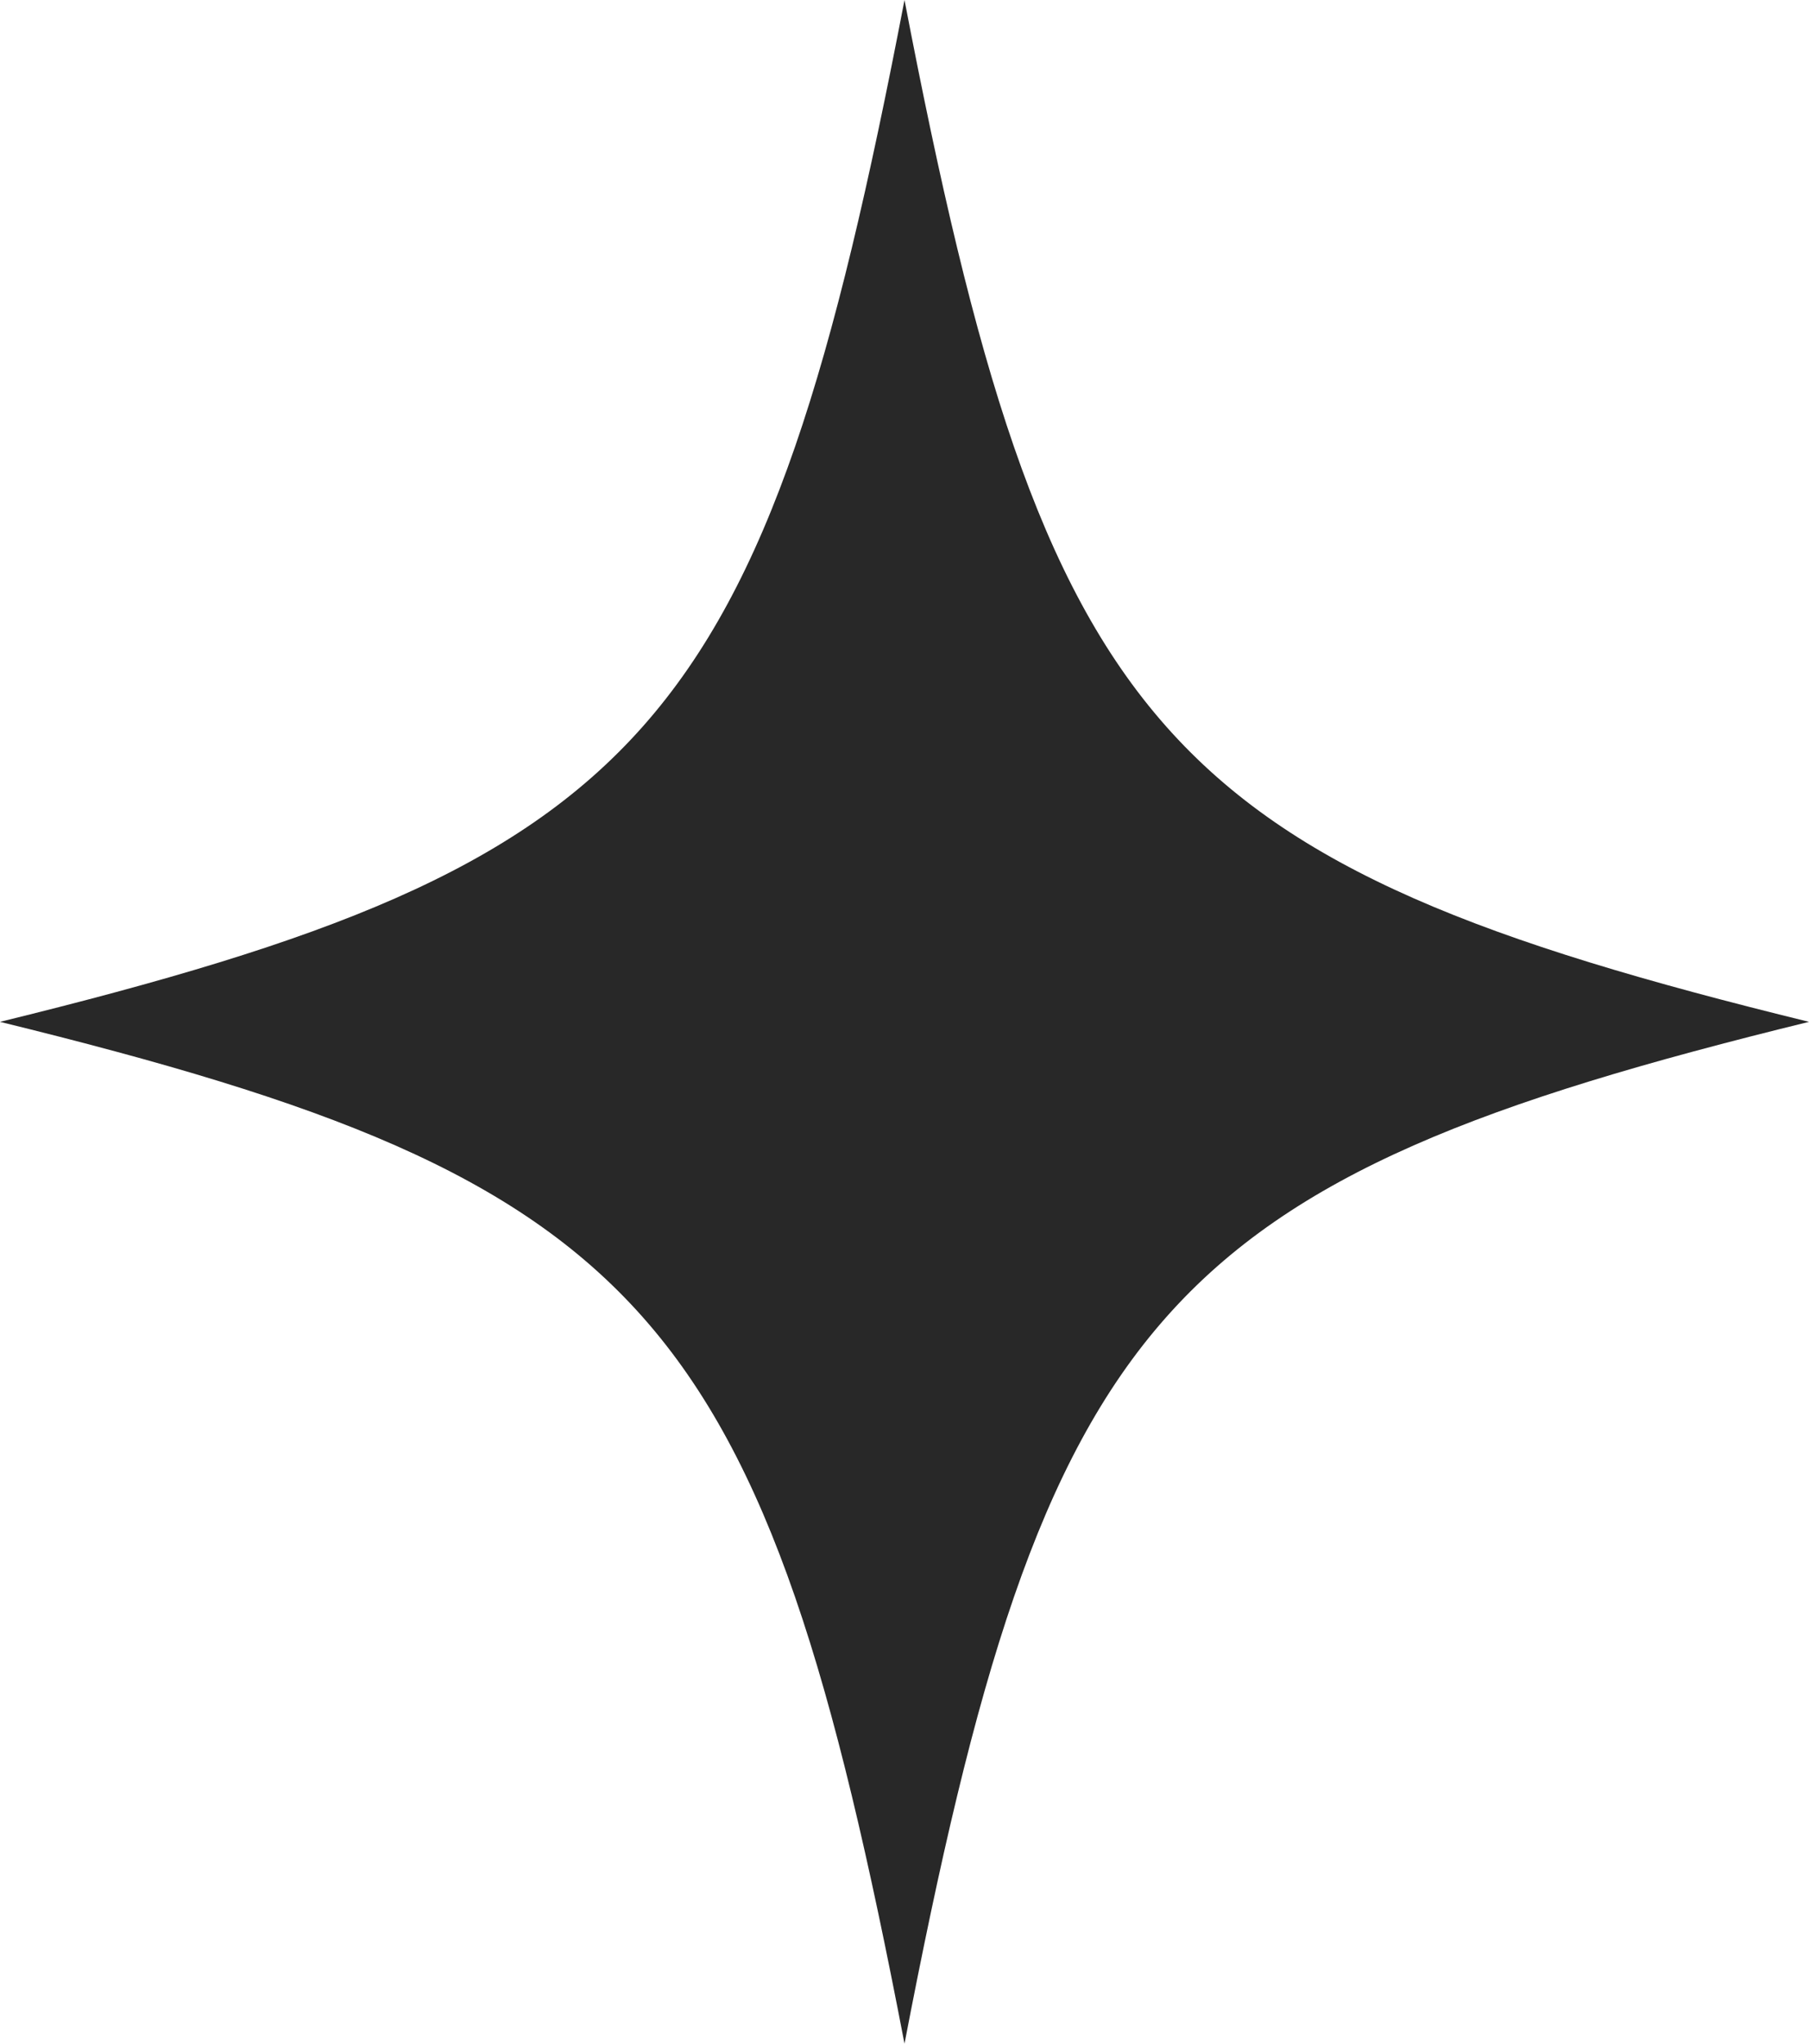 <?xml version="1.0" encoding="UTF-8"?> <svg xmlns="http://www.w3.org/2000/svg" width="124" height="140" viewBox="0 0 124 140" fill="none"> <path d="M62 140C71.662 89.741 79.486 80.9 124 70C79.486 59.099 71.662 50.259 62 0C52.337 50.259 44.514 59.099 0 70C44.514 80.9 52.337 89.741 62 140Z" fill="#282828"></path> </svg> 